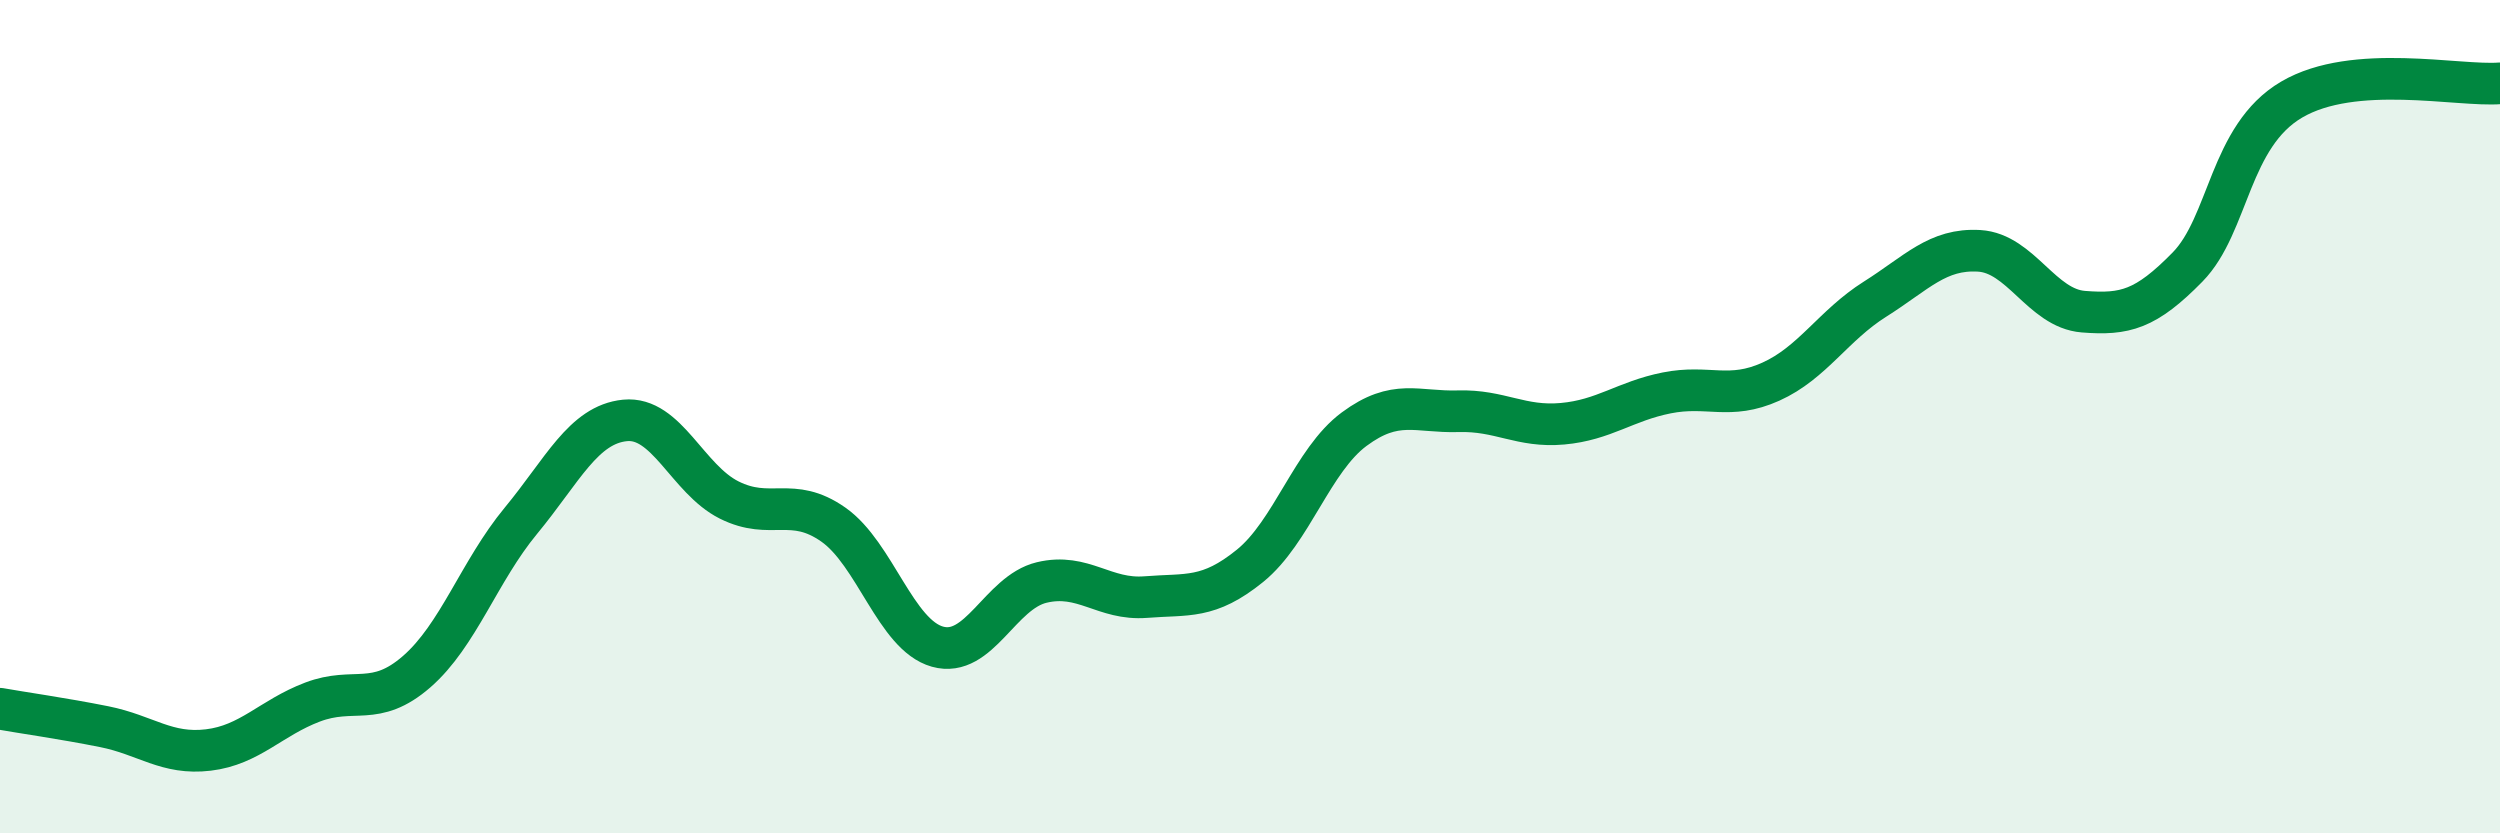 
    <svg width="60" height="20" viewBox="0 0 60 20" xmlns="http://www.w3.org/2000/svg">
      <path
        d="M 0,17.01 C 0.5,17.1 1.5,17.24 2.5,17.44 C 3.5,17.64 4,18.12 5,18 C 6,17.88 6.5,17.23 7.5,16.85 C 8.5,16.47 9,16.99 10,16.12 C 11,15.25 11.5,13.71 12.5,12.5 C 13.5,11.29 14,10.19 15,10.09 C 16,9.99 16.5,11.5 17.5,12 C 18.5,12.5 19,11.89 20,12.59 C 21,13.29 21.5,15.24 22.5,15.52 C 23.5,15.8 24,14.22 25,13.98 C 26,13.74 26.5,14.41 27.5,14.33 C 28.5,14.25 29,14.39 30,13.58 C 31,12.77 31.5,11.04 32.5,10.3 C 33.5,9.56 34,9.9 35,9.87 C 36,9.84 36.5,10.26 37.5,10.17 C 38.5,10.08 39,9.63 40,9.43 C 41,9.23 41.5,9.61 42.5,9.16 C 43.5,8.71 44,7.81 45,7.18 C 46,6.55 46.5,5.96 47.5,6.02 C 48.5,6.08 49,7.4 50,7.48 C 51,7.56 51.5,7.43 52.5,6.41 C 53.5,5.39 53.5,3.27 55,2.39 C 56.5,1.51 59,2.08 60,2L60 20L0 20Z"
        fill="#008740"
        opacity="0.1"
        stroke-linecap="round"
        stroke-linejoin="round"
      />
      <path
        d="M 0,17.01 C 0.5,17.1 1.5,17.24 2.5,17.44 C 3.5,17.64 4,18.12 5,18 C 6,17.88 6.5,17.23 7.5,16.85 C 8.5,16.47 9,16.99 10,16.12 C 11,15.25 11.5,13.71 12.5,12.5 C 13.5,11.29 14,10.19 15,10.09 C 16,9.99 16.5,11.5 17.5,12 C 18.5,12.5 19,11.89 20,12.59 C 21,13.29 21.5,15.24 22.5,15.52 C 23.5,15.8 24,14.22 25,13.98 C 26,13.74 26.5,14.41 27.5,14.33 C 28.5,14.25 29,14.39 30,13.58 C 31,12.77 31.5,11.04 32.5,10.3 C 33.5,9.56 34,9.9 35,9.87 C 36,9.84 36.5,10.26 37.5,10.17 C 38.5,10.08 39,9.63 40,9.43 C 41,9.23 41.5,9.61 42.5,9.16 C 43.5,8.71 44,7.81 45,7.18 C 46,6.55 46.5,5.96 47.5,6.02 C 48.5,6.08 49,7.4 50,7.48 C 51,7.56 51.5,7.43 52.5,6.41 C 53.5,5.39 53.5,3.27 55,2.39 C 56.5,1.51 59,2.08 60,2"
        stroke="#008740"
        stroke-width="1"
        fill="none"
        stroke-linecap="round"
        stroke-linejoin="round"
      />
    </svg>
  